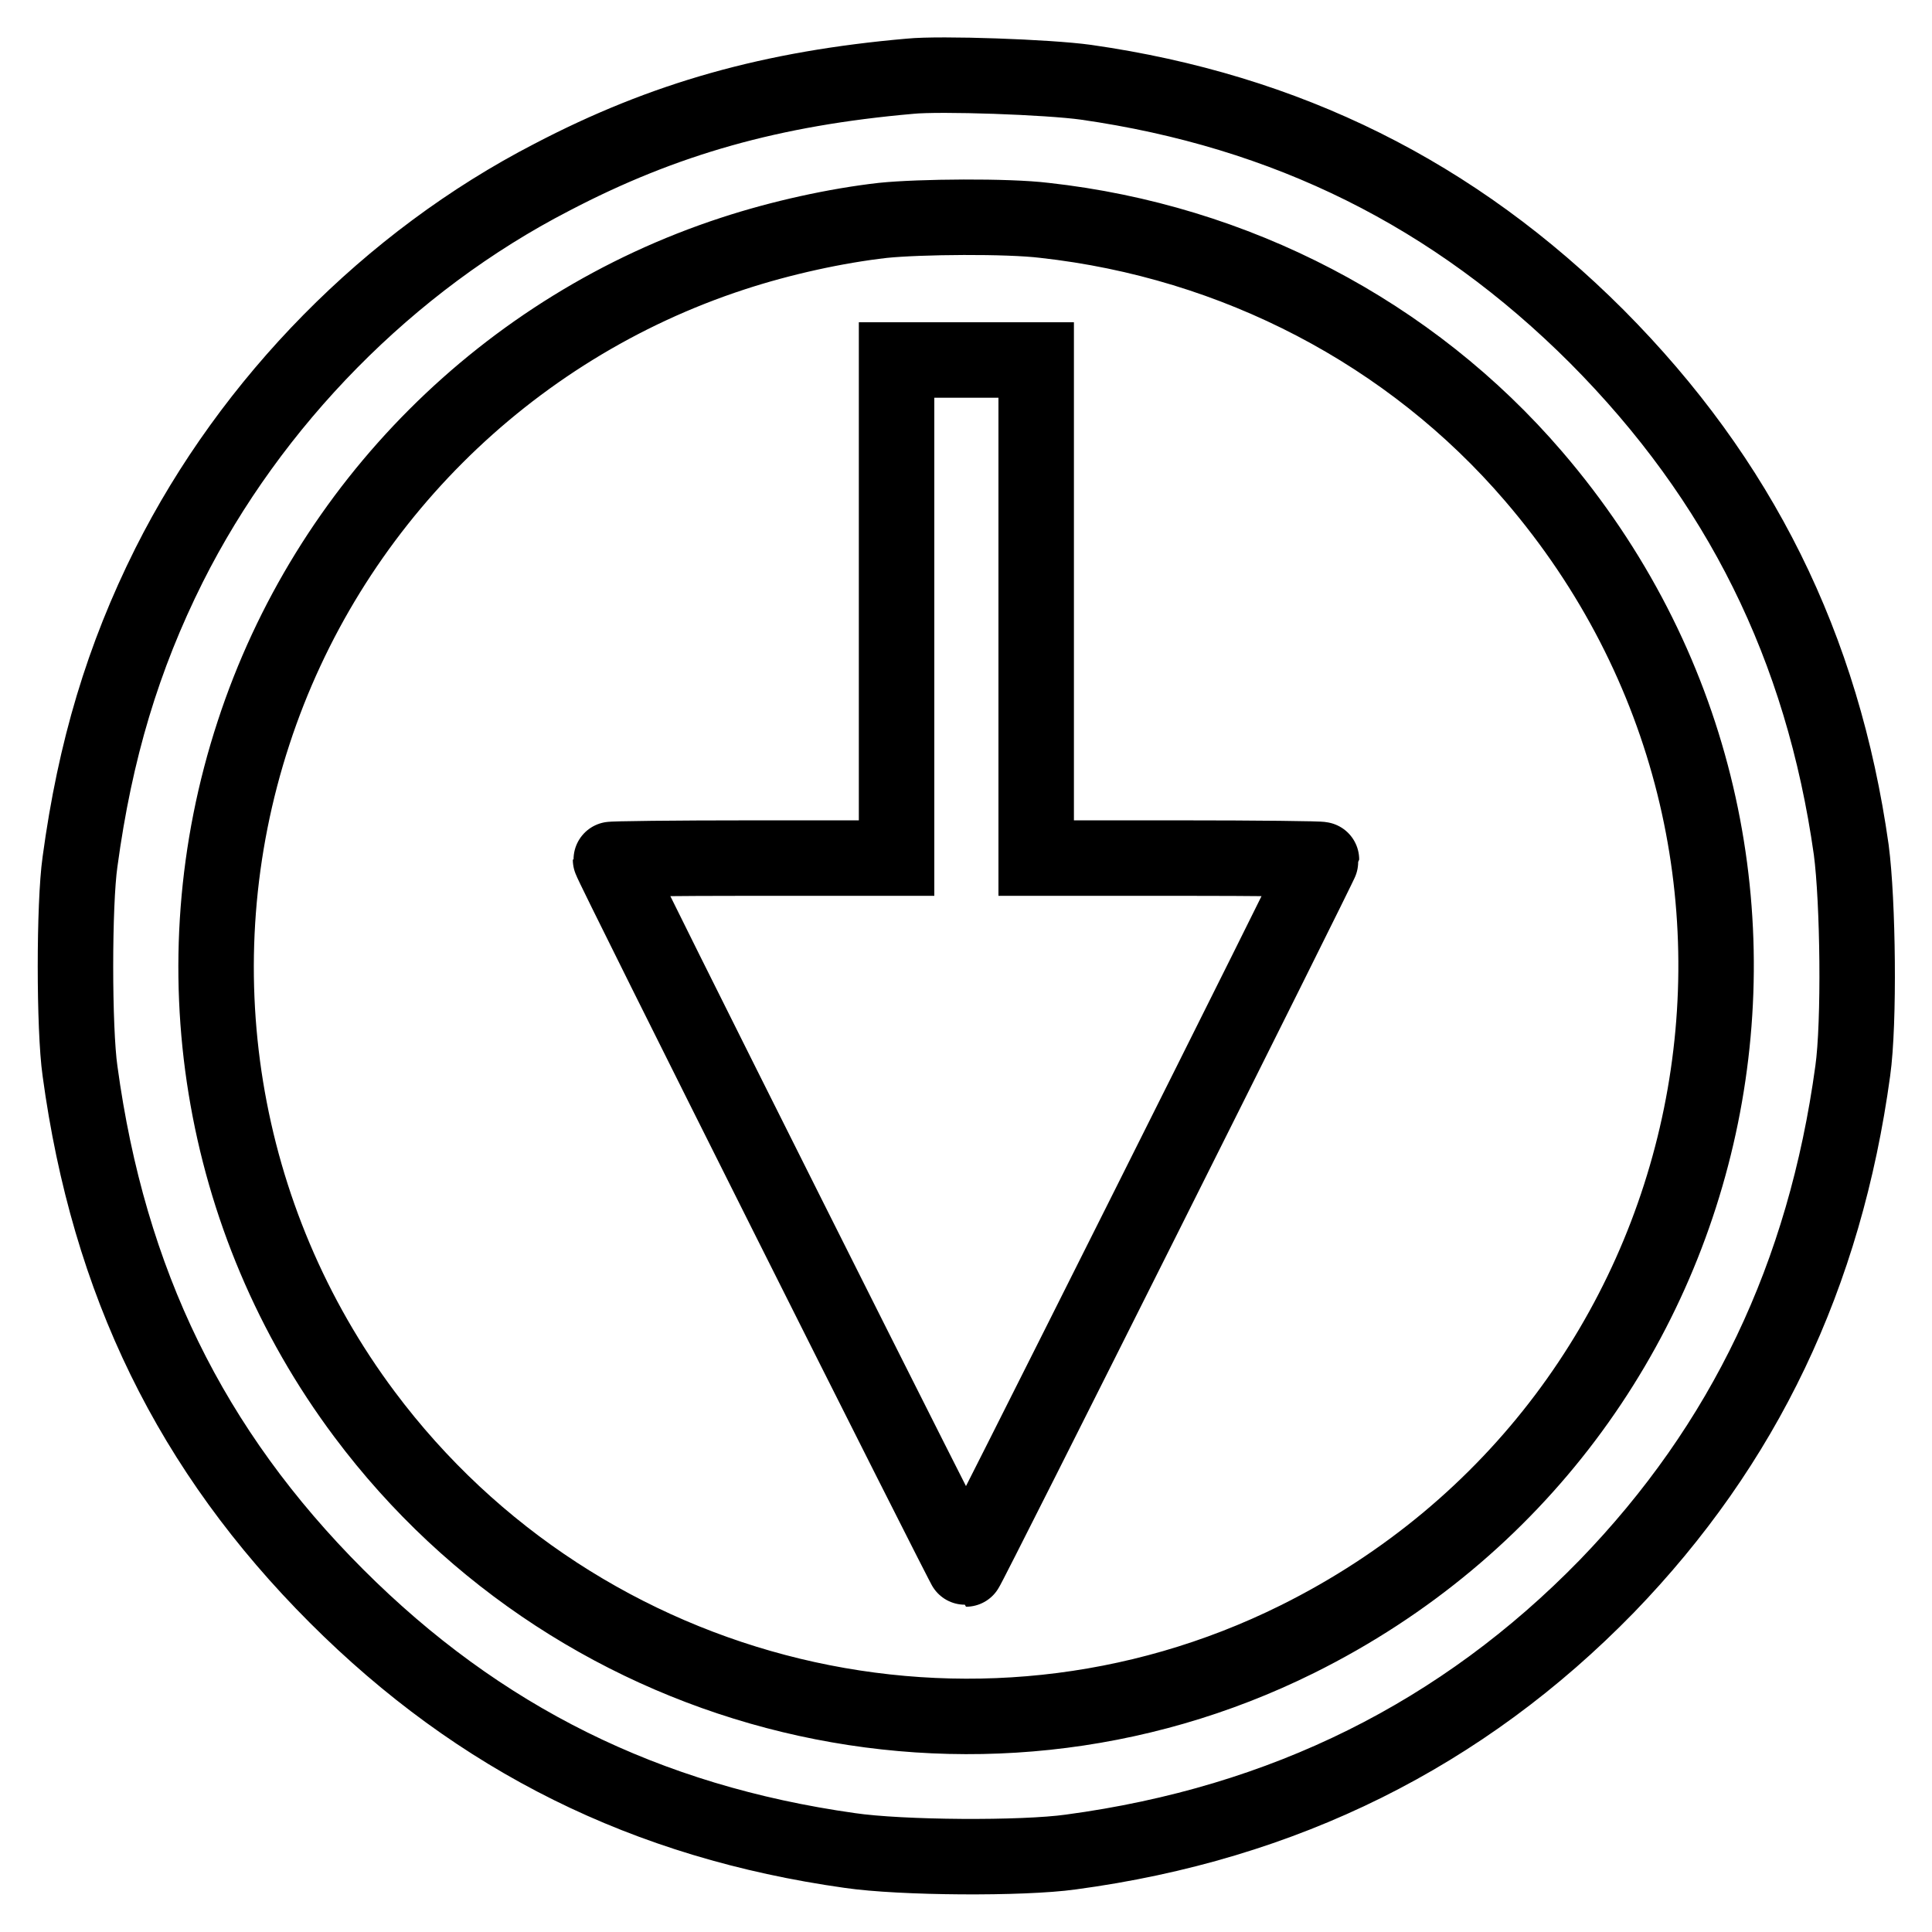 <?xml version="1.0" encoding="utf-8"?>
<!-- Svg Vector Icons : http://www.onlinewebfonts.com/icon -->
<!DOCTYPE svg PUBLIC "-//W3C//DTD SVG 1.1//EN" "http://www.w3.org/Graphics/SVG/1.1/DTD/svg11.dtd">
<svg version="1.1" xmlns="http://www.w3.org/2000/svg" xmlns:xlink="http://www.w3.org/1999/xlink" x="0px" y="0px" viewBox="0 0 256 256" enable-background="new 0 0 256 256" xml:space="preserve">
<g><g><g><path stroke-width="10" fill-opacity="0" stroke="#000000"  d="M120.6,10.1c-18.3,1.6-32.6,5.6-47.5,13.4C51.6,34.6,33.3,53.2,22.4,74.9c-6.1,12.2-9.8,24.5-11.8,39.3c-0.8,5.6-0.8,22.1,0,27.7c3.8,28,14.7,50.3,34,69.6c18.9,18.9,41,29.9,68,33.7c6.8,1,22.9,1.1,29.3,0.2c28.3-3.8,51.9-15.6,71-35.2c18.2-18.8,28.9-41.2,32.6-68.3c0.9-6.4,0.7-22.5-0.2-29.3c-3.8-26.9-14.8-49-33.7-68c-18.9-18.9-41.1-29.9-67.7-33.7C138.9,10.2,124.6,9.7,120.6,10.1z M138.4,29.2c25.3,2.8,48.5,14.9,64.8,33.9c42.5,49.5,27.1,125.1-31.3,154.1c-42.7,21.2-94.9,8.6-123.6-29.8C29,161.6,23.5,127.9,33.6,97.1c9.8-30,33.5-53.7,63.5-63.5c6.4-2.1,13.7-3.7,19.9-4.4C121.9,28.7,133.5,28.6,138.4,29.2z"/><path stroke-width="10" fill-opacity="0" stroke="#000000"  d="M118.8,80.7v33H99.8c-10.4,0-18.9,0.1-18.9,0.2c0,0.5,46.9,94,47.1,94c0.2,0,47.1-93.6,47.1-94c0-0.1-8.5-0.2-18.9-0.2h-18.9v-33v-33H128h-9.2V80.7z"/></g></g></g>
</svg>